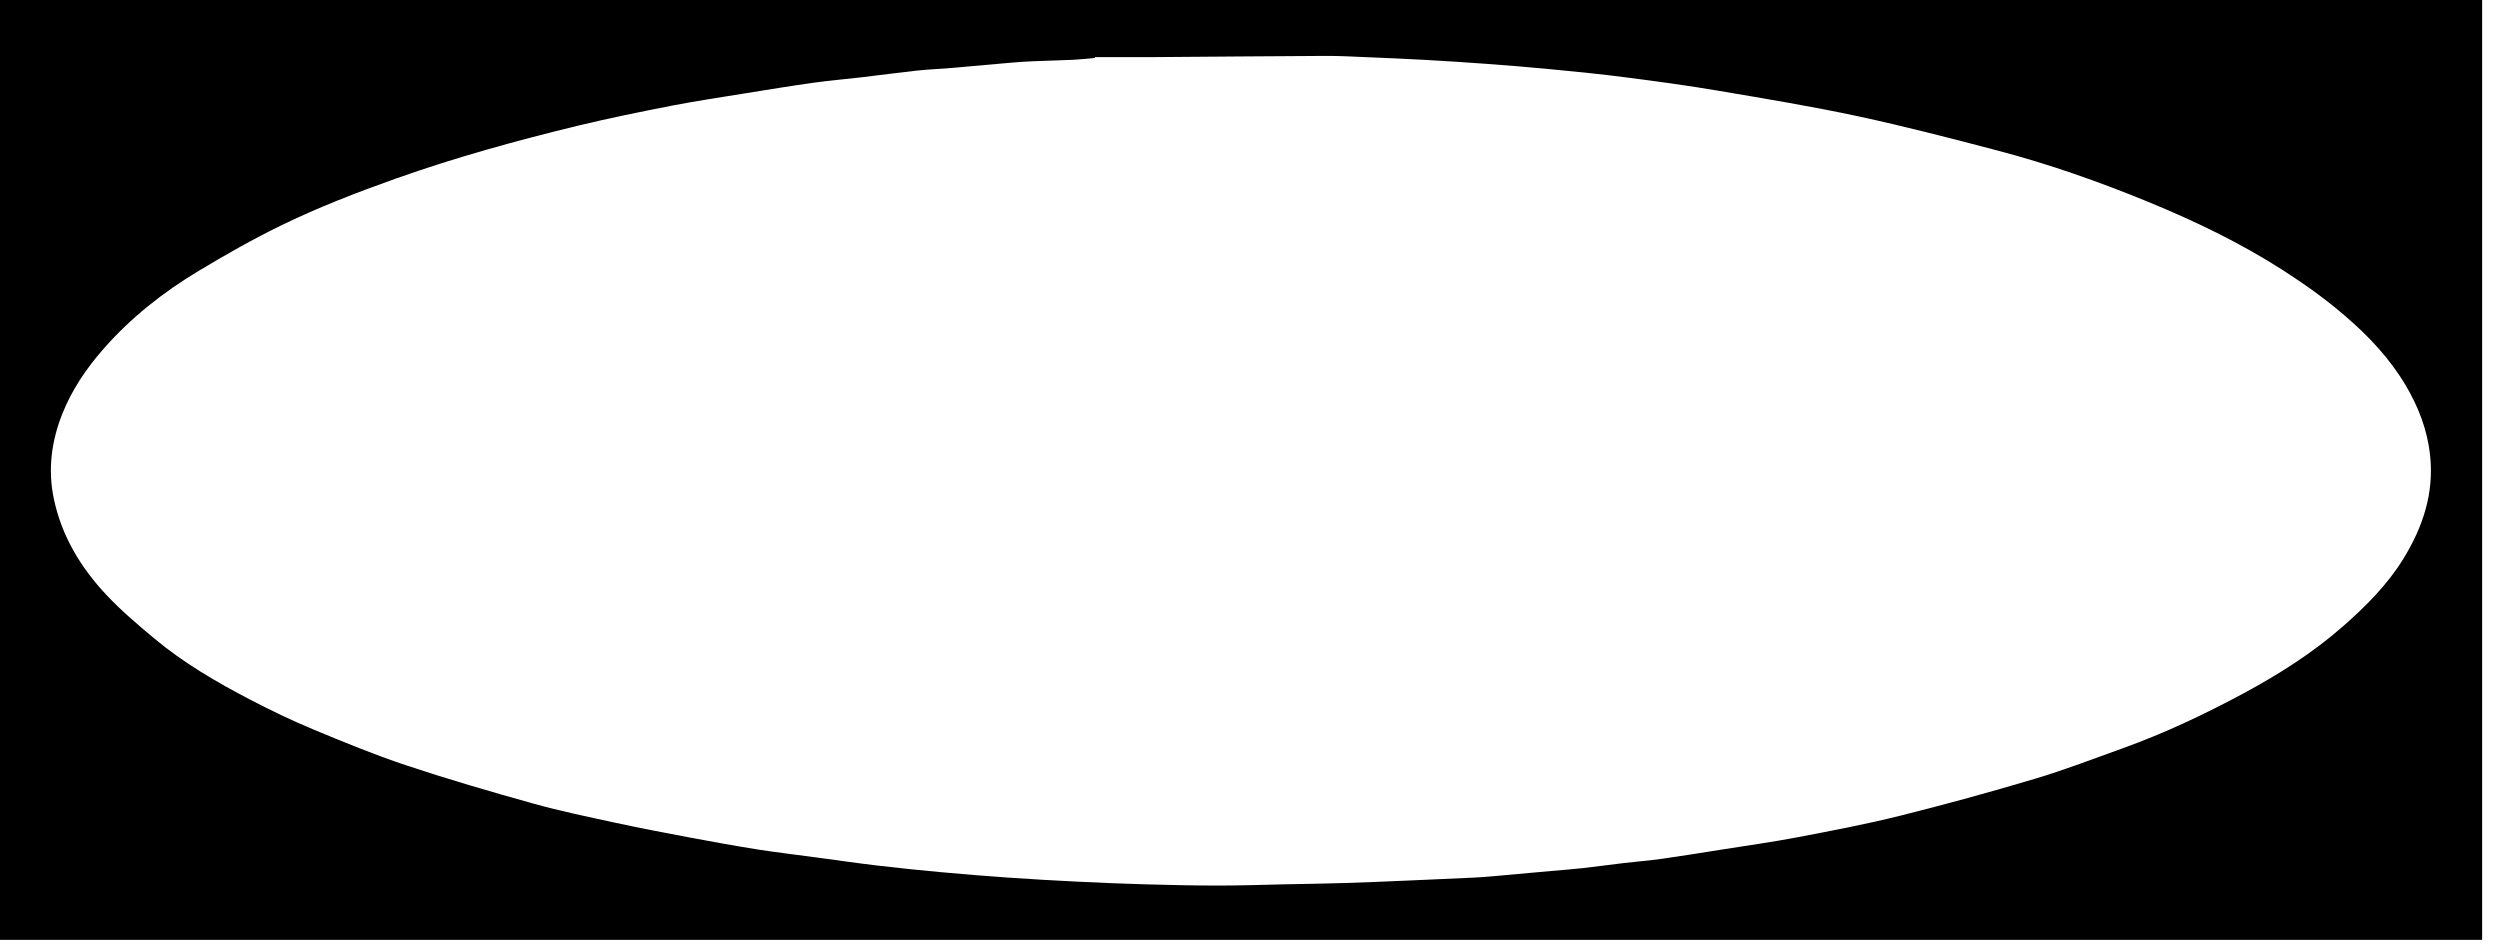 <?xml version="1.0" encoding="utf-8"?>
<svg xmlns="http://www.w3.org/2000/svg" fill="none" height="100%" overflow="visible" preserveAspectRatio="none" style="display: block;" viewBox="0 0 103 39" width="100%">
<path d="M0 0H102.264V38.723H0V0ZM45.11 2.355L45.108 2.39C44.806 2.415 44.506 2.45 44.204 2.464C43.67 2.488 43.135 2.499 42.601 2.522C42.299 2.534 41.997 2.553 41.695 2.579C40.886 2.649 40.075 2.727 39.265 2.795C38.764 2.837 38.258 2.858 37.758 2.91C37.016 2.991 36.276 3.093 35.534 3.18C34.864 3.259 34.191 3.315 33.523 3.408C32.588 3.539 31.655 3.691 30.724 3.842C29.721 4.005 28.714 4.154 27.717 4.346C26.411 4.602 25.106 4.865 23.812 5.178C21.282 5.793 18.773 6.483 16.315 7.355C14.693 7.931 13.091 8.551 11.548 9.304C10.393 9.868 9.273 10.507 8.172 11.169C6.714 12.046 5.387 13.092 4.262 14.377C3.55 15.188 2.958 16.065 2.562 17.063C2.117 18.188 1.968 19.352 2.216 20.541C2.534 22.07 3.316 23.371 4.375 24.5C4.979 25.145 5.659 25.723 6.341 26.292C7.553 27.306 8.917 28.102 10.317 28.831C11.153 29.265 12.004 29.677 12.875 30.039C14.142 30.566 15.416 31.092 16.718 31.526C18.448 32.102 20.203 32.614 21.961 33.104C23.082 33.417 24.229 33.654 25.369 33.901C26.395 34.123 27.429 34.319 28.461 34.514C29.38 34.685 30.299 34.853 31.221 34.999C32.048 35.128 32.88 35.224 33.709 35.337C34.52 35.445 35.331 35.564 36.143 35.66C37.022 35.764 37.903 35.855 38.783 35.935C39.704 36.02 40.626 36.093 41.548 36.158C42.481 36.221 43.416 36.277 44.35 36.322C45.278 36.368 46.208 36.407 47.137 36.433C48.142 36.461 49.149 36.485 50.155 36.485C51.079 36.487 52.001 36.454 52.923 36.434C53.773 36.417 54.621 36.405 55.471 36.379C56.399 36.349 57.328 36.308 58.256 36.268C59.074 36.235 59.892 36.198 60.708 36.158C60.973 36.146 61.238 36.124 61.503 36.102C62.306 36.03 63.106 35.956 63.906 35.885C64.334 35.846 64.763 35.816 65.191 35.769C65.769 35.704 66.346 35.624 66.924 35.555C67.442 35.494 67.961 35.454 68.475 35.382C69.293 35.267 70.108 35.133 70.924 35.004C71.965 34.839 73.009 34.694 74.043 34.498C75.456 34.228 76.874 33.96 78.269 33.612C80.146 33.144 82.012 32.631 83.865 32.078C85.084 31.713 86.275 31.253 87.475 30.822C89.192 30.204 90.837 29.425 92.443 28.561C93.899 27.777 95.29 26.894 96.534 25.802C97.477 24.973 98.357 24.096 99.02 23.019C99.831 21.698 100.292 20.305 100.117 18.734C100.002 17.702 99.641 16.767 99.118 15.883C98.463 14.776 97.592 13.853 96.618 13.015C95.813 12.321 94.952 11.708 94.056 11.132C92.304 10.008 90.434 9.11 88.514 8.32C86.482 7.486 84.409 6.756 82.28 6.197C80.374 5.698 78.465 5.201 76.538 4.788C74.635 4.38 72.709 4.063 70.788 3.737C69.525 3.523 68.253 3.35 66.983 3.187C65.961 3.054 64.935 2.954 63.908 2.854C63.035 2.769 62.159 2.699 61.284 2.634C60.424 2.569 59.565 2.515 58.705 2.467C57.915 2.424 57.125 2.389 56.335 2.357C55.764 2.333 55.194 2.301 54.623 2.303C52.179 2.315 49.738 2.338 47.294 2.355C46.566 2.359 45.838 2.355 45.11 2.355Z" fill="black" id="Path 144"/>
</svg>